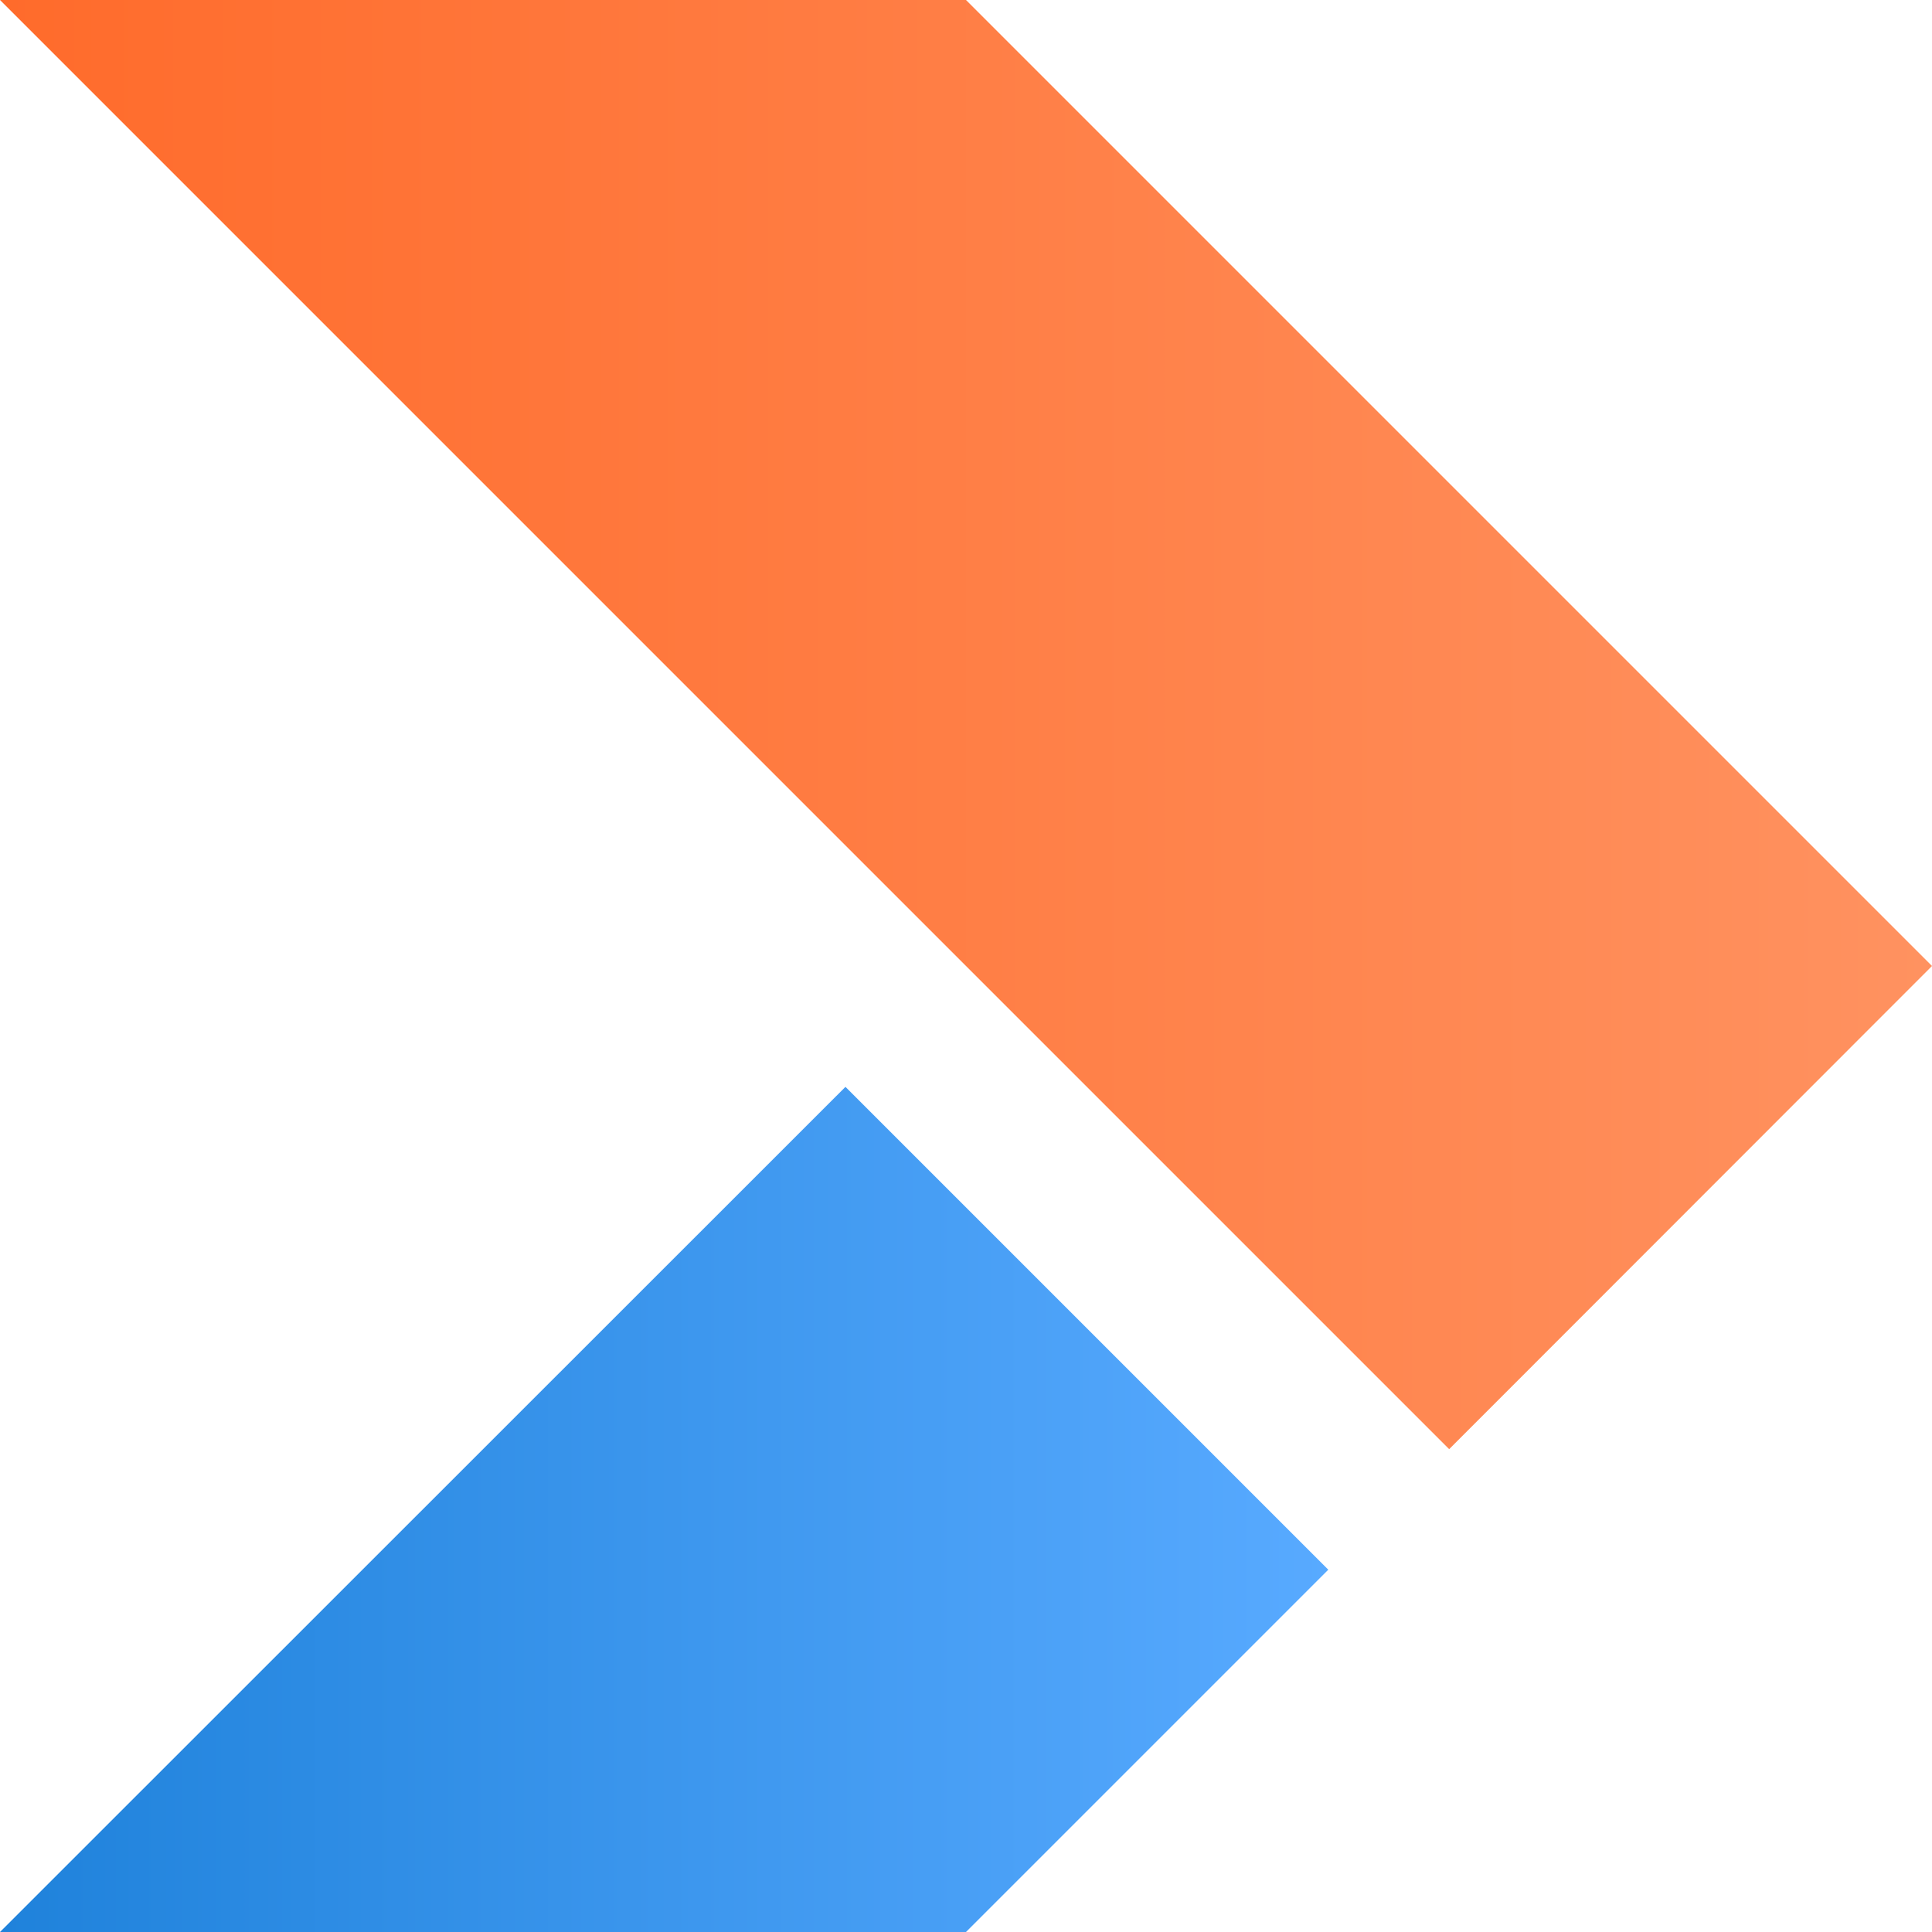 <svg xmlns="http://www.w3.org/2000/svg" xmlns:xlink="http://www.w3.org/1999/xlink" viewBox="0 0 61.7 61.7"><defs><style>.cls-1{fill:url(#linear-gradient);}.cls-2{fill:url(#linear-gradient-2);}</style><linearGradient id="linear-gradient" y1="23.14" x2="61.7" y2="23.14" gradientUnits="userSpaceOnUse"><stop offset="0" stop-color="#ff6b2b"/><stop offset="1" stop-color="#ff9260"/></linearGradient><linearGradient id="linear-gradient-2" y1="48.21" x2="42.42" y2="48.21" gradientUnits="userSpaceOnUse"><stop offset="0" stop-color="#1f82db"/><stop offset="1" stop-color="#58aaff"/></linearGradient></defs><title>Stinson_LogoIcon</title><g id="Layer_2" data-name="Layer 2"><g id="Layer_1-2" data-name="Layer 1"><polygon class="cls-1" points="0 0 30.85 0 61.7 30.85 46.28 46.28 0 0"/><polygon class="cls-2" points="27 34.71 42.42 50.13 30.85 61.7 0 61.7 27 34.71"/></g></g></svg>